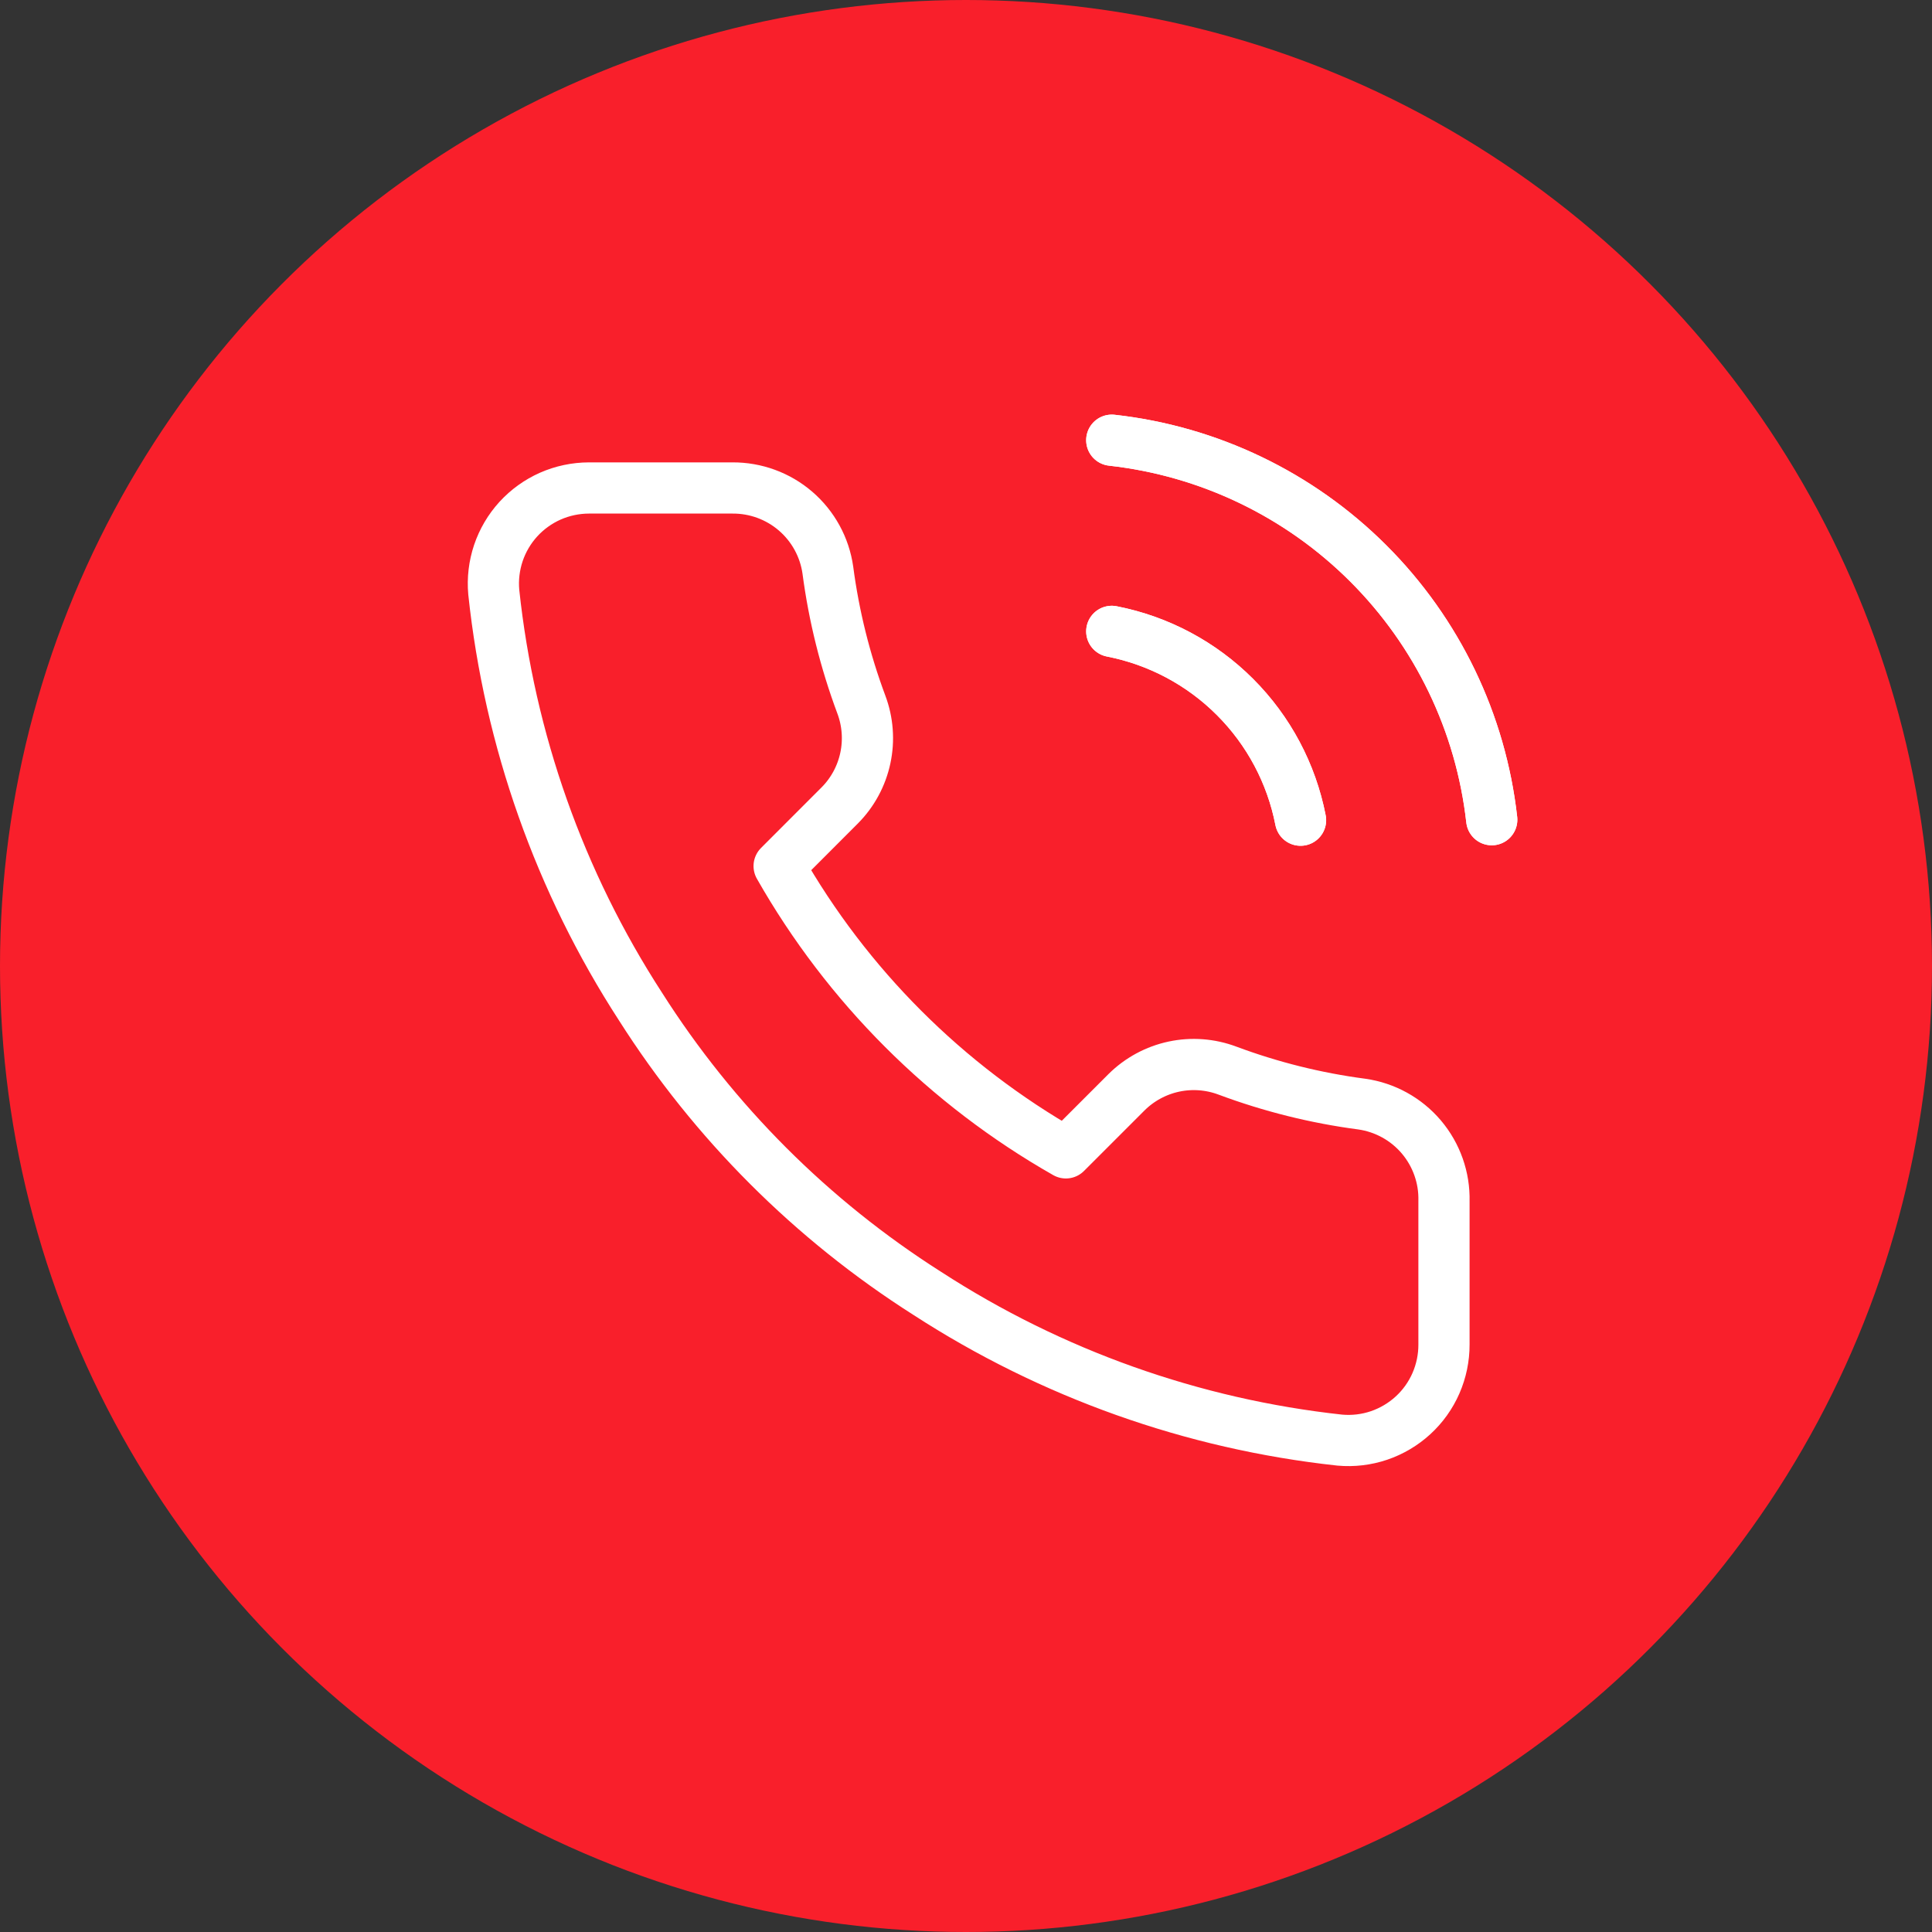 <svg width="40" height="40" viewBox="0 0 40 40" fill="none" xmlns="http://www.w3.org/2000/svg">
<rect x="0" y="0" width="40" height="40" fill="#333333" stroke="none"/>
<circle cx="20" cy="20" r="20" fill="#F91F2B"/>
<g clip-path="url(#clip0_47147_120317)">
<path d="M23.018 13.072C23.985 13.261 24.873 13.733 25.569 14.43C26.266 15.126 26.738 16.014 26.927 16.981M23.018 9.114C25.026 9.337 26.899 10.236 28.328 11.664C29.758 13.092 30.66 14.963 30.885 16.971M29.896 24.868V27.837C29.897 28.112 29.84 28.385 29.73 28.638C29.62 28.89 29.458 29.117 29.255 29.303C29.052 29.489 28.812 29.631 28.551 29.72C28.29 29.808 28.013 29.841 27.738 29.816C24.693 29.485 21.768 28.444 19.198 26.778C16.807 25.259 14.78 23.231 13.261 20.84C11.588 18.259 10.548 15.319 10.223 12.261C10.198 11.987 10.231 11.711 10.318 11.451C10.406 11.19 10.547 10.951 10.732 10.748C10.918 10.545 11.143 10.383 11.394 10.272C11.646 10.161 11.917 10.104 12.192 10.103H15.161C15.641 10.099 16.107 10.269 16.471 10.582C16.835 10.895 17.073 11.33 17.14 11.805C17.265 12.755 17.498 13.688 17.833 14.586C17.966 14.94 17.995 15.325 17.916 15.695C17.837 16.065 17.654 16.405 17.387 16.674L16.131 17.931C17.539 20.408 19.591 22.46 22.068 23.869L23.325 22.612C23.594 22.346 23.934 22.162 24.304 22.083C24.674 22.004 25.059 22.033 25.413 22.166C26.311 22.501 27.244 22.734 28.194 22.859C28.674 22.927 29.113 23.169 29.427 23.539C29.741 23.91 29.908 24.383 29.896 24.868Z" stroke="white" stroke-width="1.06" stroke-linecap="round" stroke-linejoin="round"/>
<path d="M23.018 13.072C23.984 13.261 24.872 13.733 25.569 14.43C26.265 15.126 26.738 16.014 26.926 16.981M23.018 9.114C25.026 9.337 26.898 10.236 28.328 11.664C29.758 13.092 30.659 14.963 30.885 16.971" stroke="white" stroke-width="1.06" stroke-linecap="round" stroke-linejoin="round"/>
</g>
<defs>
<clipPath id="clip0_47147_120317">
<rect width="23.75" height="23.75" fill="white" transform="translate(8.125 8.125)"/>
</clipPath>
</defs>
</svg>
